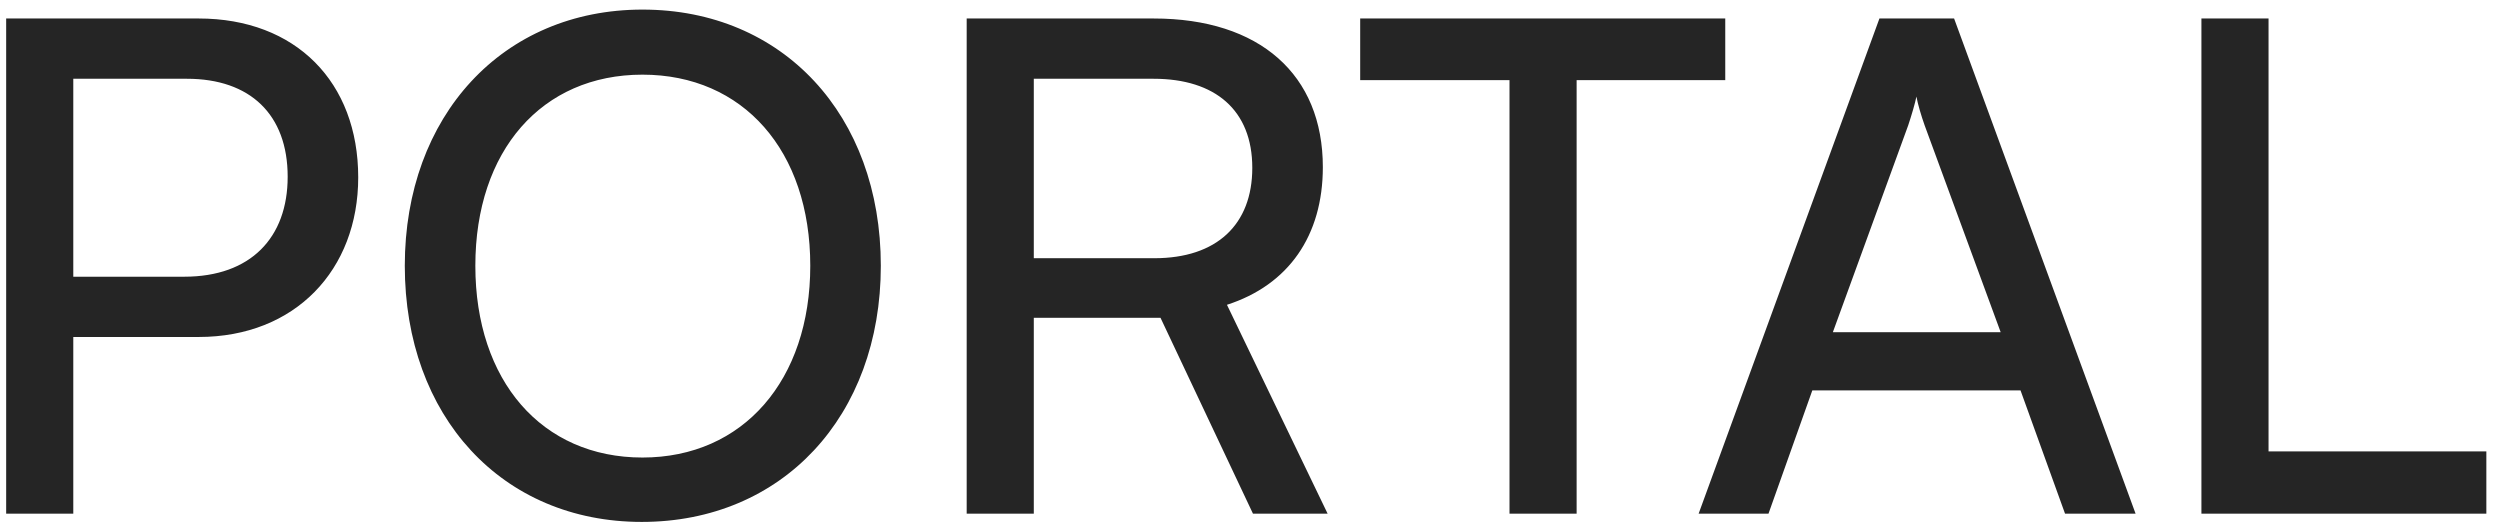 <?xml version="1.0" encoding="UTF-8"?> <svg xmlns="http://www.w3.org/2000/svg" width="146" height="31" viewBox="0 0 146 31" fill="none"> <path d="M11.6 19.68C17.24 19.68 20.92 15.76 20.92 10.36C20.92 4.8 17.28 1.08 11.6 1.08H0.36V30H4.28V19.68H11.6ZM10.92 4.6C14.6 4.6 16.8 6.68 16.8 10.32C16.8 13.88 14.64 16.16 10.76 16.16H4.28V4.6H10.92ZM51.44 15.52C51.44 6.72 45.72 0.56 37.52 0.56C29.36 0.56 23.64 6.76 23.64 15.52C23.64 24.32 29.32 30.48 37.48 30.48C45.68 30.48 51.44 24.32 51.44 15.52ZM47.32 15.52C47.32 22.2 43.4 26.72 37.52 26.72C31.64 26.72 27.76 22.24 27.76 15.52C27.76 8.8 31.64 4.36 37.52 4.36C43.4 4.36 47.32 8.8 47.32 15.52ZM60.374 30V18.56H67.774L73.174 30H77.534L71.654 17.8C75.254 16.64 77.254 13.76 77.254 9.76C77.254 4.36 73.574 1.08 67.374 1.08H56.454V30H60.374ZM60.374 4.6H67.374C70.974 4.6 73.134 6.44 73.134 9.8C73.134 13.12 71.054 15.08 67.414 15.08H60.374V4.6ZM79.435 4.68H88.155V30H92.075V4.68H100.755V1.08H79.435V4.68ZM103.279 30L105.839 22.8H117.999L120.599 30H124.719L114.119 1.08H109.759L99.199 30H103.279ZM111.439 7.32C111.639 6.72 111.839 6.04 111.919 5.64C111.999 6.08 112.199 6.76 112.399 7.32L116.839 19.4H107.039L111.439 7.32ZM132.483 1.08H128.563V30H145.203V26.36H132.483V1.08Z" fill="#252525"></path> </svg> 